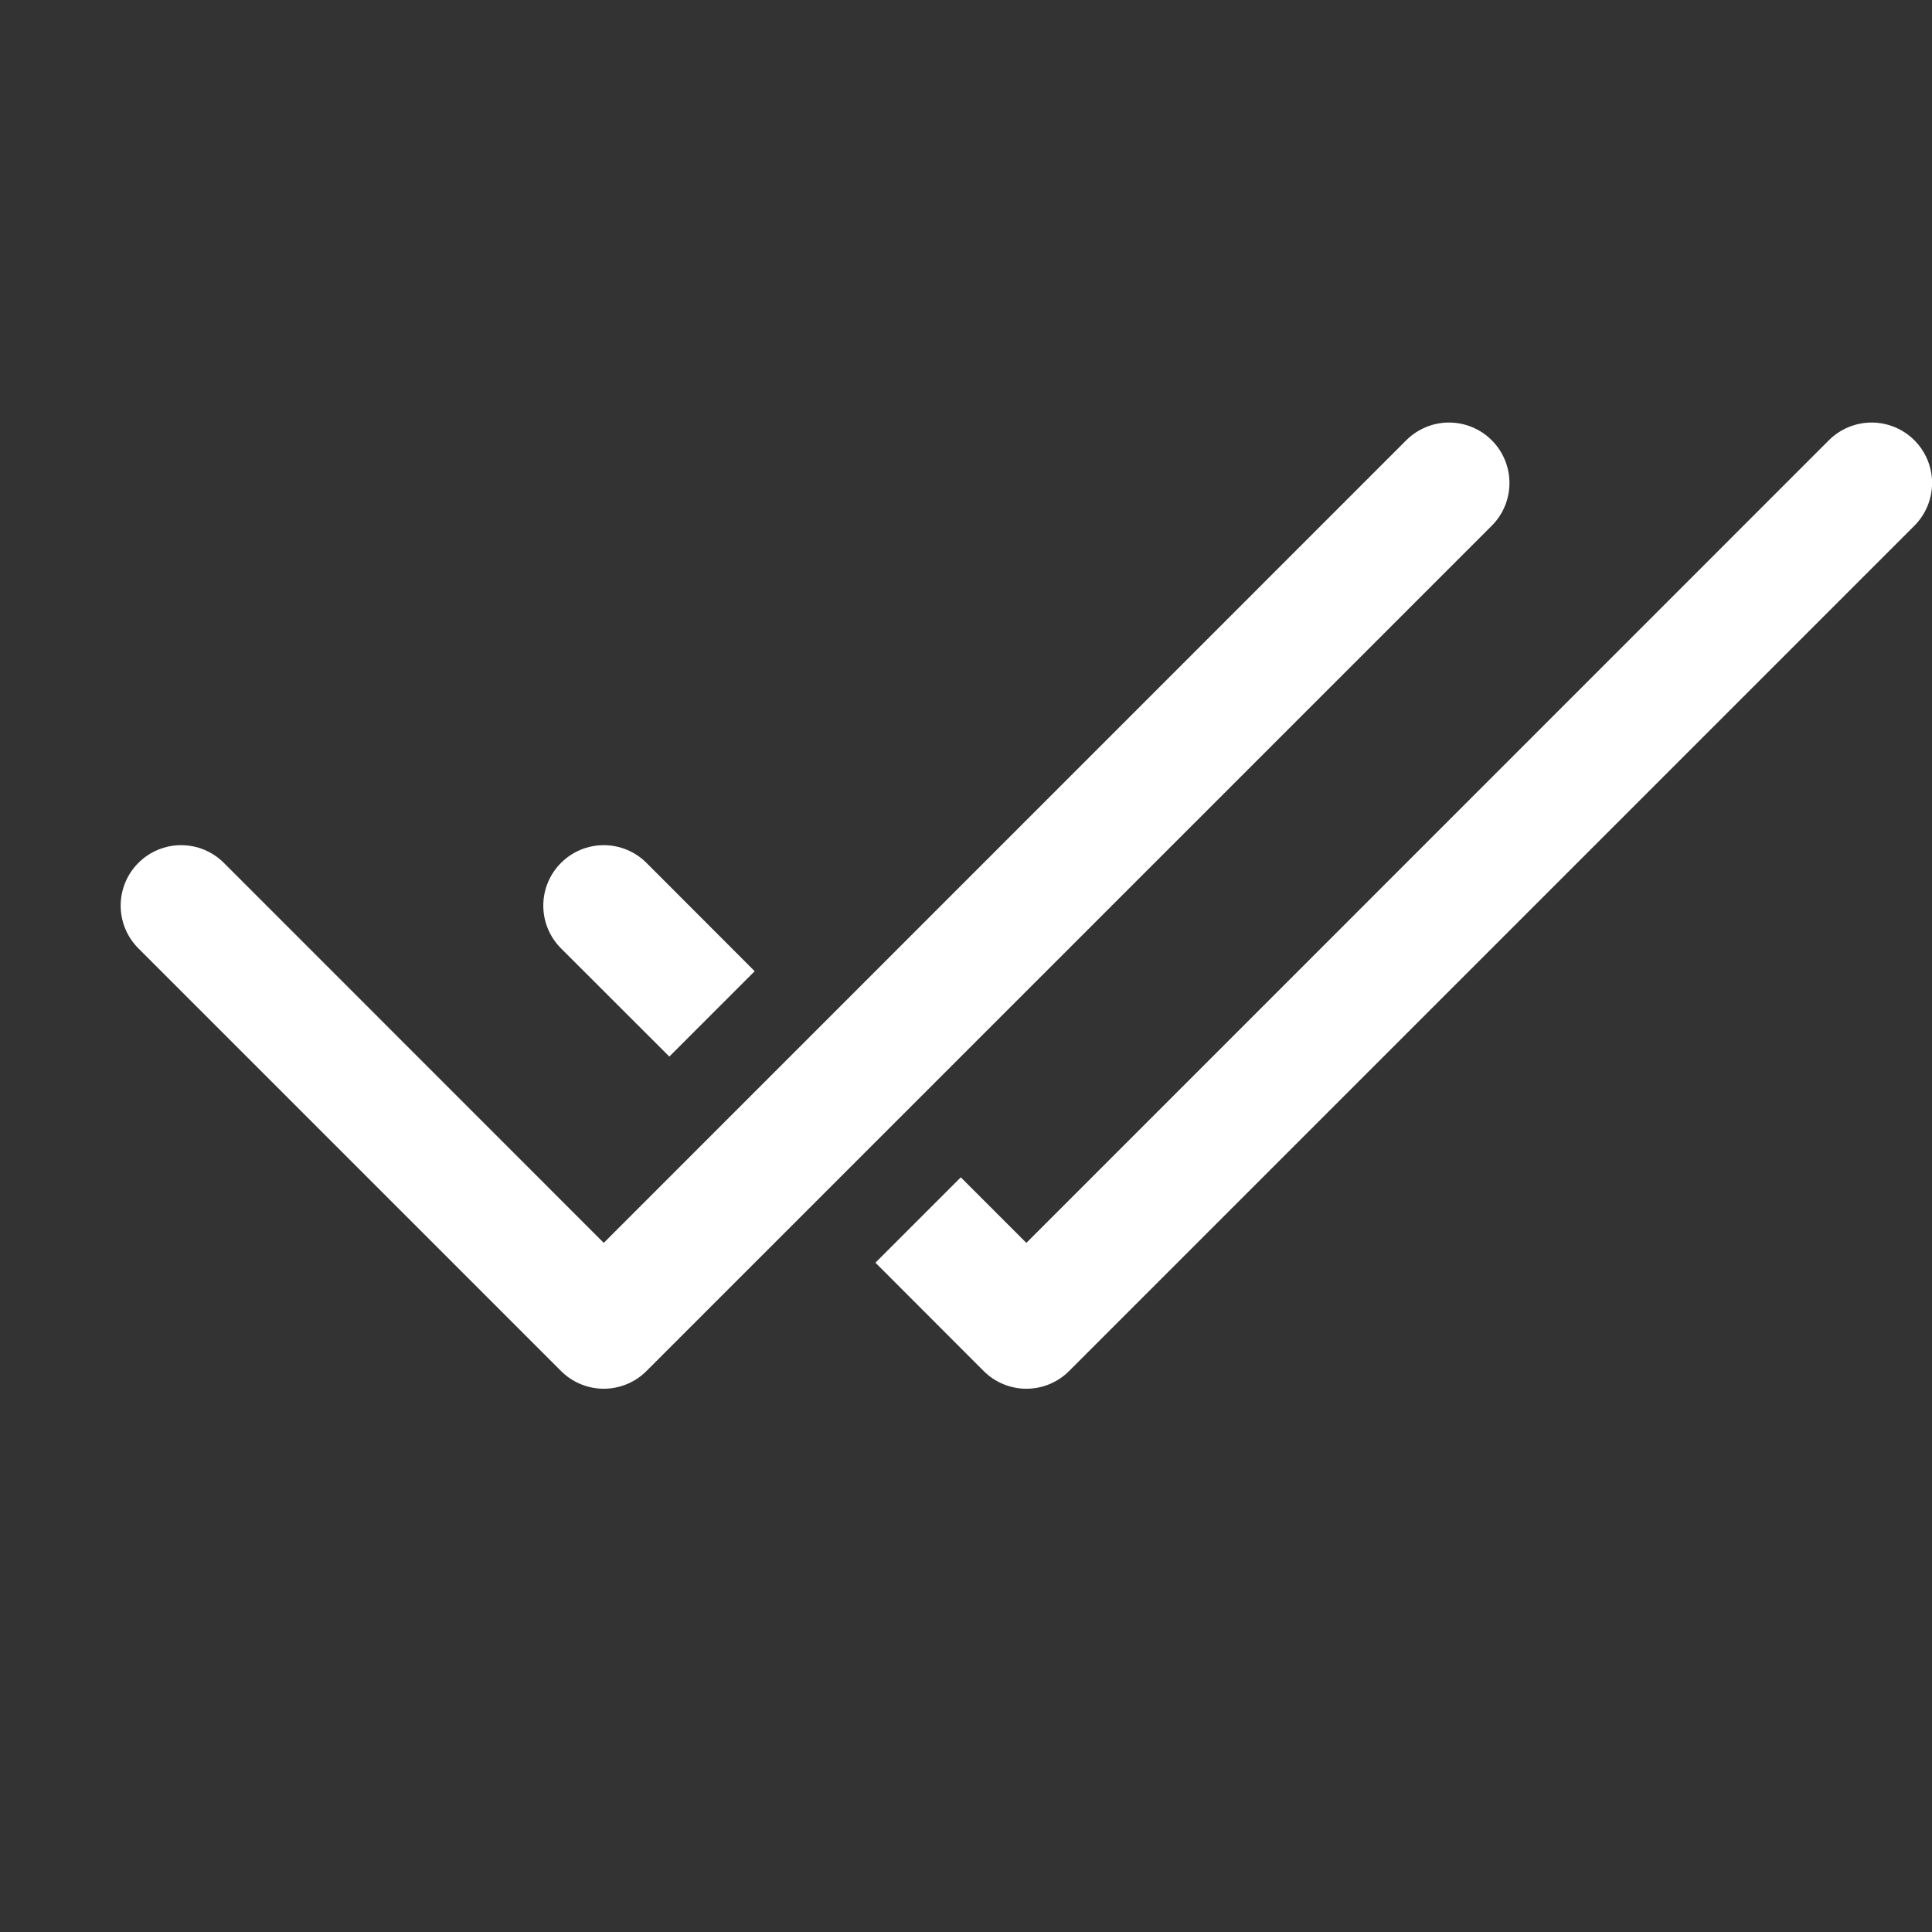 <svg xmlns="http://www.w3.org/2000/svg" width="100" height="100" viewBox="0 0 100 100" fill="none"><rect x="0" y="0" width="100" height="100" fill="#333333" stroke="none"/><g clip-path="url(#clip0_969_74)"><path d="M77.213 27.212C77.503 26.922 77.734 26.577 77.891 26.197C78.048 25.818 78.129 25.411 78.129 25C78.129 24.589 78.048 24.182 77.891 23.803C77.734 23.423 77.503 23.078 77.213 22.788C76.922 22.497 76.577 22.267 76.197 22.109C75.818 21.952 75.411 21.871 75 21.871C74.589 21.871 74.182 21.952 73.803 22.109C73.423 22.267 73.078 22.497 72.787 22.788L31.25 64.331L11.588 44.663C11.297 44.372 10.952 44.142 10.572 43.984C10.193 43.827 9.786 43.746 9.375 43.746C8.545 43.746 7.749 44.076 7.163 44.663C6.576 45.249 6.246 46.045 6.246 46.875C6.246 47.705 6.576 48.501 7.163 49.087L29.038 70.963C29.328 71.254 29.673 71.484 30.052 71.642C30.432 71.799 30.839 71.881 31.25 71.881C31.661 71.881 32.068 71.799 32.448 71.642C32.827 71.484 33.172 71.254 33.462 70.963L77.213 27.212ZM50.913 70.963L45.312 65.356L49.731 60.938L53.125 64.331L94.662 22.788C95.249 22.201 96.045 21.871 96.875 21.871C97.705 21.871 98.501 22.201 99.088 22.788C99.674 23.374 100.004 24.17 100.004 25C100.004 25.83 99.674 26.626 99.088 27.212L55.337 70.963C55.047 71.254 54.702 71.484 54.323 71.642C53.943 71.799 53.536 71.881 53.125 71.881C52.714 71.881 52.307 71.799 51.927 71.642C51.548 71.484 51.203 71.254 50.913 70.963Z" fill="white"></path><path d="M33.462 44.663L39.062 50.269L34.644 54.688L29.038 49.087C28.451 48.501 28.121 47.705 28.121 46.875C28.121 46.045 28.451 45.249 29.038 44.663C29.624 44.076 30.42 43.746 31.25 43.746C32.08 43.746 32.876 44.076 33.462 44.663Z" fill="white"></path></g><defs><clipPath id="clip0_969_74"><rect width="100" height="100" fill="white"></rect></clipPath></defs></svg>